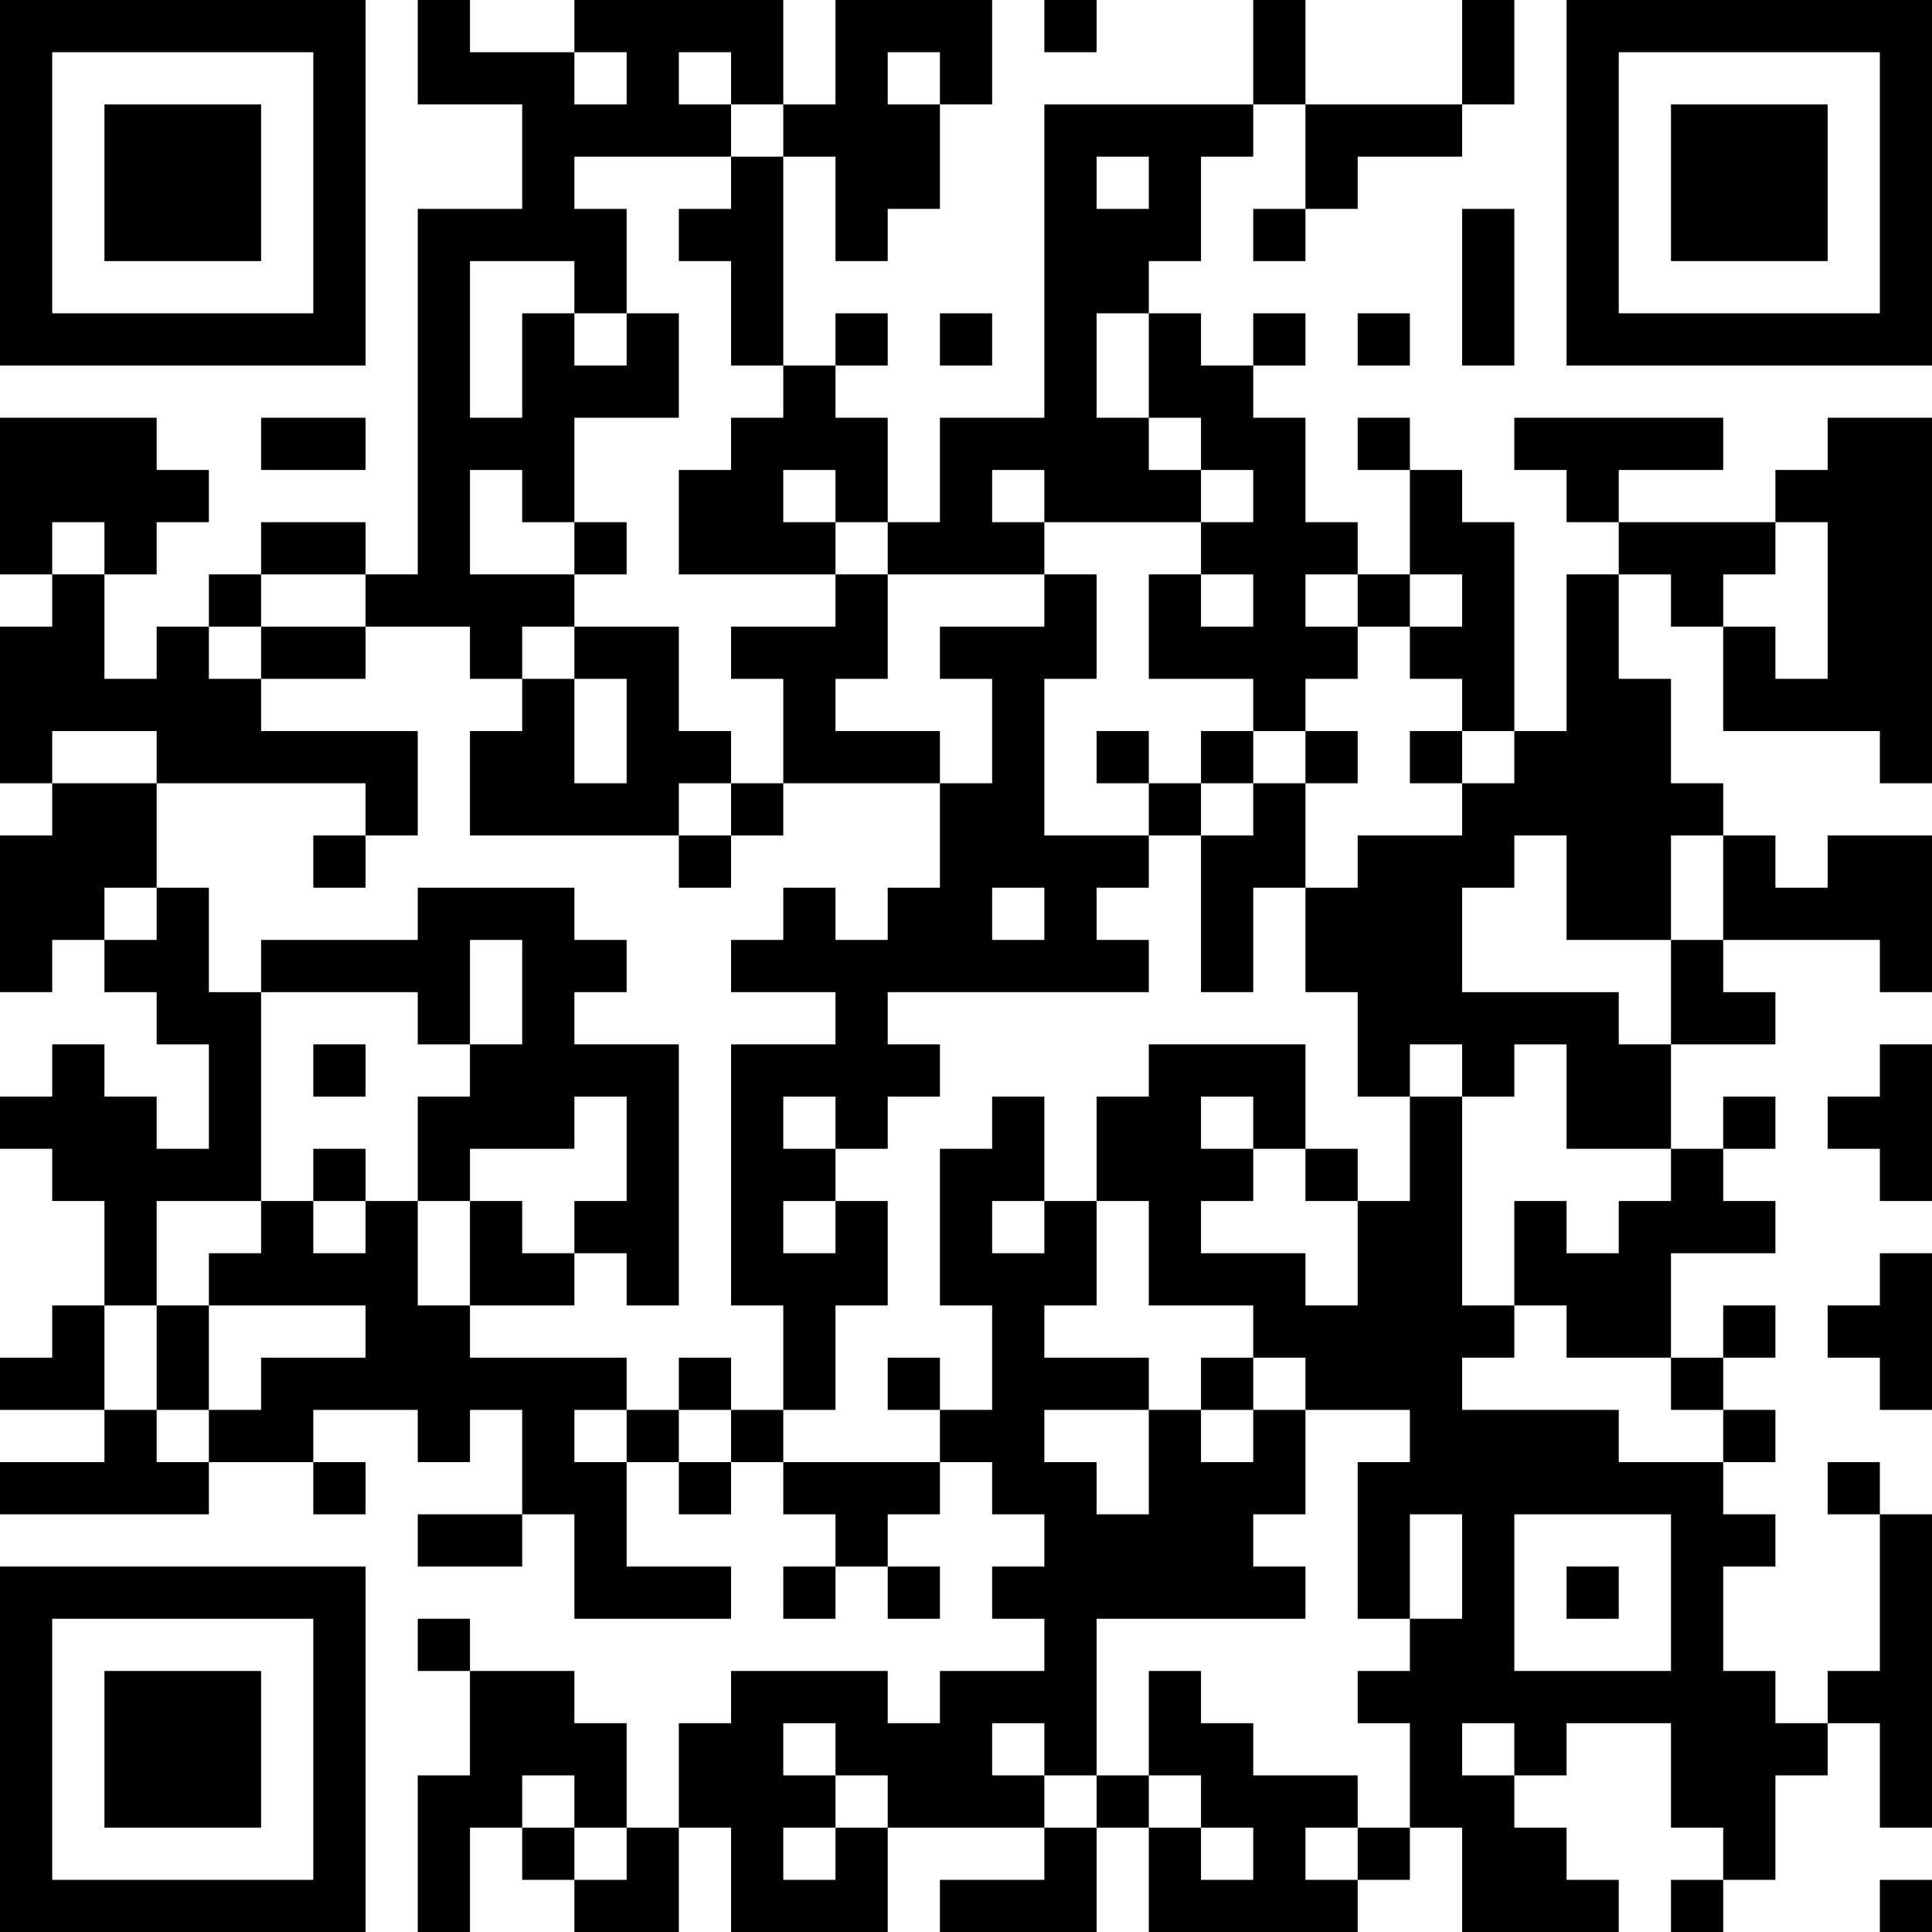 <?xml version="1.0" encoding="UTF-8"?>
<svg xmlns="http://www.w3.org/2000/svg" version="1.1" width="250" height="250" viewBox="0 0 250 250"><rect x="0" y="0" width="250" height="250" fill="#ffffff"/><g transform="scale(6.757)"><g transform="translate(0,0)"><path fill-rule="evenodd" d="M8 0L8 2L10 2L10 4L8 4L8 11L7 11L7 10L5 10L5 11L4 11L4 12L3 12L3 13L2 13L2 11L3 11L3 10L4 10L4 9L3 9L3 8L0 8L0 11L1 11L1 12L0 12L0 15L1 15L1 16L0 16L0 19L1 19L1 18L2 18L2 19L3 19L3 20L4 20L4 22L3 22L3 21L2 21L2 20L1 20L1 21L0 21L0 22L1 22L1 23L2 23L2 25L1 25L1 26L0 26L0 27L2 27L2 28L0 28L0 29L4 29L4 28L6 28L6 29L7 29L7 28L6 28L6 27L8 27L8 28L9 28L9 27L10 27L10 29L8 29L8 30L10 30L10 29L11 29L11 31L14 31L14 30L12 30L12 28L13 28L13 29L14 29L14 28L15 28L15 29L16 29L16 30L15 30L15 31L16 31L16 30L17 30L17 31L18 31L18 30L17 30L17 29L18 29L18 28L19 28L19 29L20 29L20 30L19 30L19 31L20 31L20 32L18 32L18 33L17 33L17 32L14 32L14 33L13 33L13 35L12 35L12 33L11 33L11 32L9 32L9 31L8 31L8 32L9 32L9 34L8 34L8 37L9 37L9 35L10 35L10 36L11 36L11 37L13 37L13 35L14 35L14 37L17 37L17 35L20 35L20 36L18 36L18 37L21 37L21 35L22 35L22 37L26 37L26 36L27 36L27 35L28 35L28 37L31 37L31 36L30 36L30 35L29 35L29 34L30 34L30 33L32 33L32 35L33 35L33 36L32 36L32 37L33 37L33 36L34 36L34 34L35 34L35 33L36 33L36 35L37 35L37 29L36 29L36 28L35 28L35 29L36 29L36 32L35 32L35 33L34 33L34 32L33 32L33 30L34 30L34 29L33 29L33 28L34 28L34 27L33 27L33 26L34 26L34 25L33 25L33 26L32 26L32 24L34 24L34 23L33 23L33 22L34 22L34 21L33 21L33 22L32 22L32 20L34 20L34 19L33 19L33 18L36 18L36 19L37 19L37 16L35 16L35 17L34 17L34 16L33 16L33 15L32 15L32 13L31 13L31 11L32 11L32 12L33 12L33 14L36 14L36 15L37 15L37 8L35 8L35 9L34 9L34 10L31 10L31 9L33 9L33 8L29 8L29 9L30 9L30 10L31 10L31 11L30 11L30 14L29 14L29 10L28 10L28 9L27 9L27 8L26 8L26 9L27 9L27 11L26 11L26 10L25 10L25 8L24 8L24 7L25 7L25 6L24 6L24 7L23 7L23 6L22 6L22 5L23 5L23 3L24 3L24 2L25 2L25 4L24 4L24 5L25 5L25 4L26 4L26 3L28 3L28 2L29 2L29 0L28 0L28 2L25 2L25 0L24 0L24 2L20 2L20 8L18 8L18 10L17 10L17 8L16 8L16 7L17 7L17 6L16 6L16 7L15 7L15 3L16 3L16 5L17 5L17 4L18 4L18 2L19 2L19 0L16 0L16 2L15 2L15 0L11 0L11 1L9 1L9 0ZM20 0L20 1L21 1L21 0ZM11 1L11 2L12 2L12 1ZM13 1L13 2L14 2L14 3L11 3L11 4L12 4L12 6L11 6L11 5L9 5L9 8L10 8L10 6L11 6L11 7L12 7L12 6L13 6L13 8L11 8L11 10L10 10L10 9L9 9L9 11L11 11L11 12L10 12L10 13L9 13L9 12L7 12L7 11L5 11L5 12L4 12L4 13L5 13L5 14L8 14L8 16L7 16L7 15L3 15L3 14L1 14L1 15L3 15L3 17L2 17L2 18L3 18L3 17L4 17L4 19L5 19L5 23L3 23L3 25L2 25L2 27L3 27L3 28L4 28L4 27L5 27L5 26L7 26L7 25L4 25L4 24L5 24L5 23L6 23L6 24L7 24L7 23L8 23L8 25L9 25L9 26L12 26L12 27L11 27L11 28L12 28L12 27L13 27L13 28L14 28L14 27L15 27L15 28L18 28L18 27L19 27L19 25L18 25L18 22L19 22L19 21L20 21L20 23L19 23L19 24L20 24L20 23L21 23L21 25L20 25L20 26L22 26L22 27L20 27L20 28L21 28L21 29L22 29L22 27L23 27L23 28L24 28L24 27L25 27L25 29L24 29L24 30L25 30L25 31L21 31L21 34L20 34L20 33L19 33L19 34L20 34L20 35L21 35L21 34L22 34L22 35L23 35L23 36L24 36L24 35L23 35L23 34L22 34L22 32L23 32L23 33L24 33L24 34L26 34L26 35L25 35L25 36L26 36L26 35L27 35L27 33L26 33L26 32L27 32L27 31L28 31L28 29L27 29L27 31L26 31L26 28L27 28L27 27L25 27L25 26L24 26L24 25L22 25L22 23L21 23L21 21L22 21L22 20L25 20L25 22L24 22L24 21L23 21L23 22L24 22L24 23L23 23L23 24L25 24L25 25L26 25L26 23L27 23L27 21L28 21L28 25L29 25L29 26L28 26L28 27L31 27L31 28L33 28L33 27L32 27L32 26L30 26L30 25L29 25L29 23L30 23L30 24L31 24L31 23L32 23L32 22L30 22L30 20L29 20L29 21L28 21L28 20L27 20L27 21L26 21L26 19L25 19L25 17L26 17L26 16L28 16L28 15L29 15L29 14L28 14L28 13L27 13L27 12L28 12L28 11L27 11L27 12L26 12L26 11L25 11L25 12L26 12L26 13L25 13L25 14L24 14L24 13L22 13L22 11L23 11L23 12L24 12L24 11L23 11L23 10L24 10L24 9L23 9L23 8L22 8L22 6L21 6L21 8L22 8L22 9L23 9L23 10L20 10L20 9L19 9L19 10L20 10L20 11L17 11L17 10L16 10L16 9L15 9L15 10L16 10L16 11L13 11L13 9L14 9L14 8L15 8L15 7L14 7L14 5L13 5L13 4L14 4L14 3L15 3L15 2L14 2L14 1ZM17 1L17 2L18 2L18 1ZM21 3L21 4L22 4L22 3ZM28 4L28 7L29 7L29 4ZM18 6L18 7L19 7L19 6ZM26 6L26 7L27 7L27 6ZM5 8L5 9L7 9L7 8ZM1 10L1 11L2 11L2 10ZM11 10L11 11L12 11L12 10ZM34 10L34 11L33 11L33 12L34 12L34 13L35 13L35 10ZM16 11L16 12L14 12L14 13L15 13L15 15L14 15L14 14L13 14L13 12L11 12L11 13L10 13L10 14L9 14L9 16L13 16L13 17L14 17L14 16L15 16L15 15L18 15L18 17L17 17L17 18L16 18L16 17L15 17L15 18L14 18L14 19L16 19L16 20L14 20L14 25L15 25L15 27L16 27L16 25L17 25L17 23L16 23L16 22L17 22L17 21L18 21L18 20L17 20L17 19L22 19L22 18L21 18L21 17L22 17L22 16L23 16L23 19L24 19L24 17L25 17L25 15L26 15L26 14L25 14L25 15L24 15L24 14L23 14L23 15L22 15L22 14L21 14L21 15L22 15L22 16L20 16L20 13L21 13L21 11L20 11L20 12L18 12L18 13L19 13L19 15L18 15L18 14L16 14L16 13L17 13L17 11ZM5 12L5 13L7 13L7 12ZM11 13L11 15L12 15L12 13ZM27 14L27 15L28 15L28 14ZM13 15L13 16L14 16L14 15ZM23 15L23 16L24 16L24 15ZM6 16L6 17L7 17L7 16ZM29 16L29 17L28 17L28 19L31 19L31 20L32 20L32 18L33 18L33 16L32 16L32 18L30 18L30 16ZM8 17L8 18L5 18L5 19L8 19L8 20L9 20L9 21L8 21L8 23L9 23L9 25L11 25L11 24L12 24L12 25L13 25L13 20L11 20L11 19L12 19L12 18L11 18L11 17ZM19 17L19 18L20 18L20 17ZM9 18L9 20L10 20L10 18ZM6 20L6 21L7 21L7 20ZM36 20L36 21L35 21L35 22L36 22L36 23L37 23L37 20ZM11 21L11 22L9 22L9 23L10 23L10 24L11 24L11 23L12 23L12 21ZM15 21L15 22L16 22L16 21ZM6 22L6 23L7 23L7 22ZM25 22L25 23L26 23L26 22ZM15 23L15 24L16 24L16 23ZM36 24L36 25L35 25L35 26L36 26L36 27L37 27L37 24ZM3 25L3 27L4 27L4 25ZM13 26L13 27L14 27L14 26ZM17 26L17 27L18 27L18 26ZM23 26L23 27L24 27L24 26ZM29 29L29 32L32 32L32 29ZM30 30L30 31L31 31L31 30ZM15 33L15 34L16 34L16 35L15 35L15 36L16 36L16 35L17 35L17 34L16 34L16 33ZM28 33L28 34L29 34L29 33ZM10 34L10 35L11 35L11 36L12 36L12 35L11 35L11 34ZM36 36L36 37L37 37L37 36ZM0 0L0 7L7 7L7 0ZM1 1L1 6L6 6L6 1ZM2 2L2 5L5 5L5 2ZM30 0L30 7L37 7L37 0ZM31 1L31 6L36 6L36 1ZM32 2L32 5L35 5L35 2ZM0 30L0 37L7 37L7 30ZM1 31L1 36L6 36L6 31ZM2 32L2 35L5 35L5 32Z" fill="#000000"/></g></g></svg>
